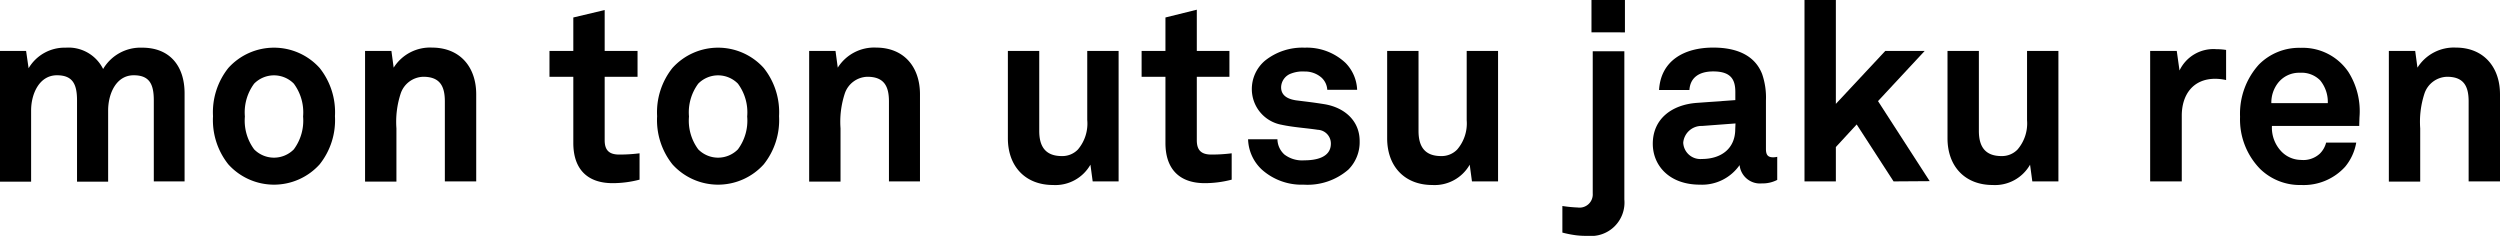 <svg id="レイヤー_1" data-name="レイヤー 1" xmlns="http://www.w3.org/2000/svg" width="298.92" height="28.2" viewBox="0 0 298.92 28.2">
  <title>title</title>
  <g>
    <path d="M18.39,21.69V12c0-1.92-.51-3-2.4-3-2.13,0-3.06,2.25-3.06,4.2v8.52H9.21V12c0-1.92-.51-3-2.4-3-2.13,0-3.09,2.25-3.09,4.2v8.52H0V6.09H3.12l.3,2.07A5,5,0,0,1,7.86,5.7a4.62,4.62,0,0,1,4.47,2.55A5.19,5.19,0,0,1,17,5.7c3.33,0,5.07,2.22,5.07,5.46V21.69Z"/>
    <path d="M38.22,19.65a7.35,7.35,0,0,1-10.92,0,8.49,8.49,0,0,1-1.83-5.76A8.49,8.49,0,0,1,27.3,8.13a7.35,7.35,0,0,1,10.92,0,8.49,8.49,0,0,1,1.83,5.76A8.49,8.49,0,0,1,38.22,19.65ZM35.13,10a3.33,3.33,0,0,0-4.74,0,5.76,5.76,0,0,0-1.11,3.93,5.76,5.76,0,0,0,1.11,3.93,3.33,3.33,0,0,0,4.74,0,5.76,5.76,0,0,0,1.11-3.93A5.76,5.76,0,0,0,35.13,10Z"/>
    <path d="M53.19,21.69V12.12c0-1.83-.6-2.94-2.58-2.94a2.93,2.93,0,0,0-2.7,2,10.86,10.86,0,0,0-.51,4.17v6.36H43.65V6.09H46.8l.27,2a5.14,5.14,0,0,1,4.59-2.4C55,5.7,56.94,8,56.94,11.28V21.69Z"/>
    <path d="M73.26,21.9c-3.15,0-4.71-1.8-4.71-4.8V9.18H65.7V6.09h2.85v-4L72.3,1.2V6.09h3.93V9.18H72.3v7.59c0,1.2.54,1.71,1.74,1.71a18.73,18.73,0,0,0,2.43-.15v3.15A12.73,12.73,0,0,1,73.26,21.9Z"/>
    <path d="M91.32,19.65a7.35,7.35,0,0,1-10.92,0,8.49,8.49,0,0,1-1.83-5.76A8.49,8.49,0,0,1,80.4,8.13a7.35,7.35,0,0,1,10.92,0,8.49,8.49,0,0,1,1.83,5.76A8.49,8.49,0,0,1,91.32,19.65ZM88.23,10a3.33,3.33,0,0,0-4.74,0,5.76,5.76,0,0,0-1.11,3.93,5.76,5.76,0,0,0,1.11,3.93,3.33,3.33,0,0,0,4.74,0,5.76,5.76,0,0,0,1.11-3.93A5.76,5.76,0,0,0,88.23,10Z"/>
    <path d="M106.29,21.69V12.12c0-1.83-.6-2.94-2.58-2.94a2.93,2.93,0,0,0-2.7,2,10.86,10.86,0,0,0-.51,4.17v6.36H96.75V6.09H99.9l.27,2a5.14,5.14,0,0,1,4.59-2.4C108.09,5.7,110,8,110,11.28V21.69Z"/>
    <path d="M130.65,21.69l-.27-2a4.82,4.82,0,0,1-4.47,2.43c-3.33,0-5.4-2.25-5.4-5.58V6.09h3.75v9.57c0,1.83.72,3,2.7,3a2.58,2.58,0,0,0,1.92-.78A4.79,4.79,0,0,0,130,14.34V6.09h3.75v15.6Z"/>
    <path d="M144.06,21.9c-3.15,0-4.71-1.8-4.71-4.8V9.18H136.5V6.09h2.85v-4l3.75-.93V6.09H147V9.18H143.1v7.59c0,1.2.54,1.71,1.74,1.71a18.73,18.73,0,0,0,2.43-.15v3.15A12.73,12.73,0,0,1,144.06,21.9Z"/>
    <path d="M161.22,20.28a7.45,7.45,0,0,1-5.34,1.8,7.12,7.12,0,0,1-5-1.8,5.16,5.16,0,0,1-1.65-3.63h3.51a2.51,2.51,0,0,0,.84,1.83,3.49,3.49,0,0,0,2.37.69c1.26,0,3.18-.27,3.18-2a1.64,1.64,0,0,0-1.56-1.65c-1.38-.21-2.94-.3-4.32-.6a4.33,4.33,0,0,1-3.57-4.17,4.44,4.44,0,0,1,1.59-3.51A7.15,7.15,0,0,1,156,5.7a6.73,6.73,0,0,1,4.89,1.83,4.86,4.86,0,0,1,1.38,3.21h-3.57A2.14,2.14,0,0,0,158,9.27a3,3,0,0,0-2-.72,3.88,3.88,0,0,0-1.62.24,1.79,1.79,0,0,0-1.2,1.65c0,1.11,1,1.44,1.8,1.56,1.41.18,1.8.21,3.33.45,2.46.39,4.26,2,4.26,4.41A4.64,4.64,0,0,1,161.22,20.28Z"/>
    <path d="M176,21.69l-.27-2a4.82,4.82,0,0,1-4.47,2.43c-3.33,0-5.4-2.25-5.4-5.58V6.09h3.75v9.57c0,1.83.72,3,2.7,3a2.58,2.58,0,0,0,1.92-.78,4.79,4.79,0,0,0,1.14-3.51V6.09h3.75v15.6Z"/>
    <path d="M189.84,28.2a10.17,10.17,0,0,1-1.32-.06,12.84,12.84,0,0,1-1.71-.33V24.63a16.1,16.1,0,0,0,1.83.18,1.58,1.58,0,0,0,1.8-1.68v-17h3.78V23.85A4,4,0,0,1,189.84,28.2Zm.45-24.33V0h4V3.87Z"/>
    <path d="M210.66,21.93A2.45,2.45,0,0,1,208,19.74a5.47,5.47,0,0,1-4.74,2.34c-3.72,0-5.64-2.34-5.64-4.89,0-3,2.31-4.68,5.28-4.89l4.59-.33V11c0-1.47-.51-2.46-2.64-2.46-1.74,0-2.76.78-2.85,2.22h-3.63c.21-3.51,3-5.07,6.48-5.07,2.67,0,4.95.84,5.85,3.18a8.63,8.63,0,0,1,.45,3.15v5.79c0,.72.24,1,.87,1a2.27,2.27,0,0,0,.48-.06v2.76A3.79,3.79,0,0,1,210.66,21.93Zm-3.15-7.17-4,.3a2.19,2.19,0,0,0-2.25,2,2.05,2.05,0,0,0,2.22,1.95c2.34,0,4-1.26,4-3.57Z"/>
    <path d="M226.41,21.69,222,14.88l-2.49,2.7v4.11h-3.75V0h3.75V12.42l5.91-6.33h4.71l-5.58,6,6.18,9.57Z"/>
    <path d="M243,21.69l-.27-2a4.82,4.82,0,0,1-4.47,2.43c-3.33,0-5.4-2.25-5.4-5.58V6.09h3.75v9.57c0,1.83.72,3,2.7,3a2.58,2.58,0,0,0,1.92-.78,4.79,4.79,0,0,0,1.14-3.51V6.09h3.75v15.6Z"/>
    <path d="M264.87,9.42c-2.64,0-4,1.89-4,4.41v7.86h-3.78V6.09h3.18l.33,2.34A4.49,4.49,0,0,1,265,5.88a7.68,7.68,0,0,1,1.17.09v3.6A6.31,6.31,0,0,0,264.87,9.42Z"/>
    <path d="M282.09,15.06H271.65a4.12,4.12,0,0,0,1.14,3.06,3.29,3.29,0,0,0,2.31,1,2.92,2.92,0,0,0,2.28-.75,2.84,2.84,0,0,0,.75-1.32h3.6a6.17,6.17,0,0,1-1.32,2.88,6.69,6.69,0,0,1-5.25,2.19,6.81,6.81,0,0,1-4.92-1.92,8.46,8.46,0,0,1-2.4-6.24,8.76,8.76,0,0,1,2.25-6.24,6.77,6.77,0,0,1,5-2,6.59,6.59,0,0,1,5.7,2.88A8.77,8.77,0,0,1,282.12,14S282.09,14.73,282.09,15.06ZM277.41,9.6A3.13,3.13,0,0,0,275,8.7a3.2,3.2,0,0,0-2.61,1.2,3.82,3.82,0,0,0-.81,2.43h6.75A4.06,4.06,0,0,0,277.41,9.6Z"/>
    <path d="M295.17,21.69V12.12c0-1.83-.6-2.94-2.58-2.94a2.93,2.93,0,0,0-2.7,2,10.86,10.86,0,0,0-.51,4.17v6.36h-3.75V6.09h3.15l.27,2a5.14,5.14,0,0,1,4.59-2.4c3.33,0,5.28,2.34,5.28,5.58V21.69Z"/>
  </g>
</svg>
